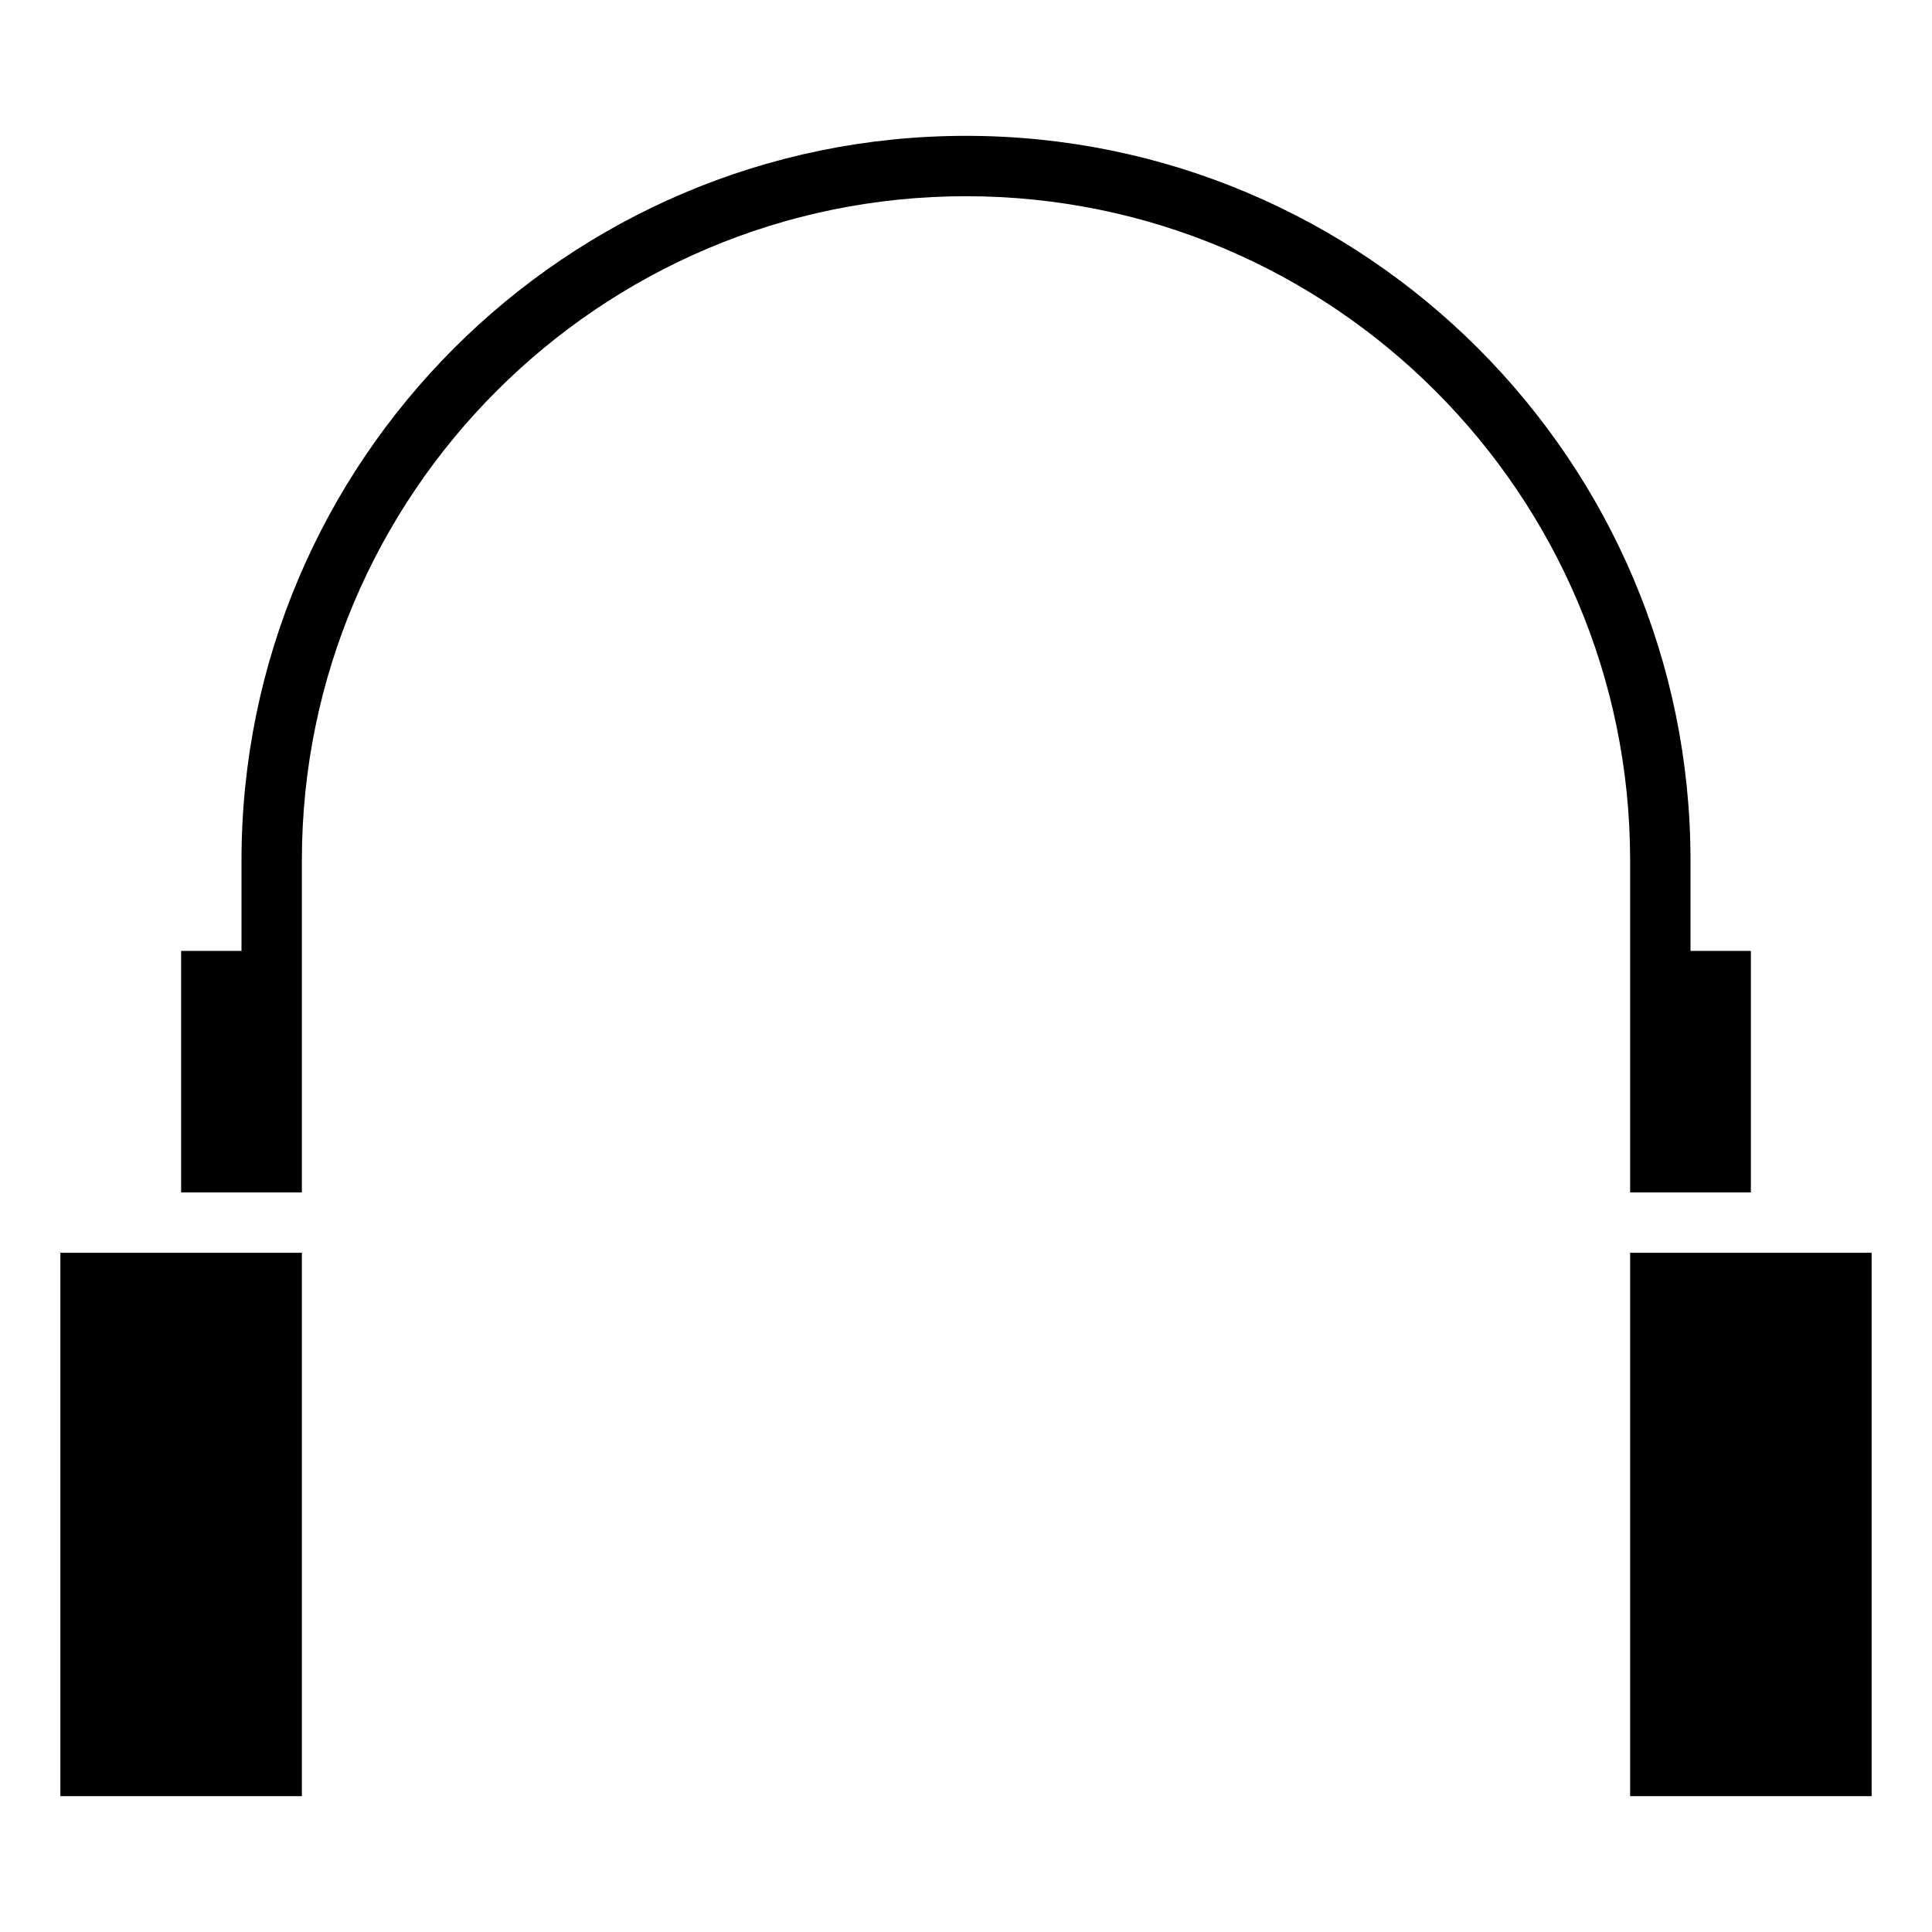 <svg xmlns="http://www.w3.org/2000/svg" viewBox="0 0 64 64" style="enable-background:new 0 0 64 64"><path d="M54,31.5v8h4v-8h-2v-3c0-13.233-10.767-24-24-24S8,15.267,8,28.5v3H6v8h4v-8v-3c0-12.131,9.869-22,22-22s22,9.869,22,22 V31.5z"/><path d="M2 41.5H10V59.5H2z"/><path d="M54 41.5H62V59.5H54z"/></svg>